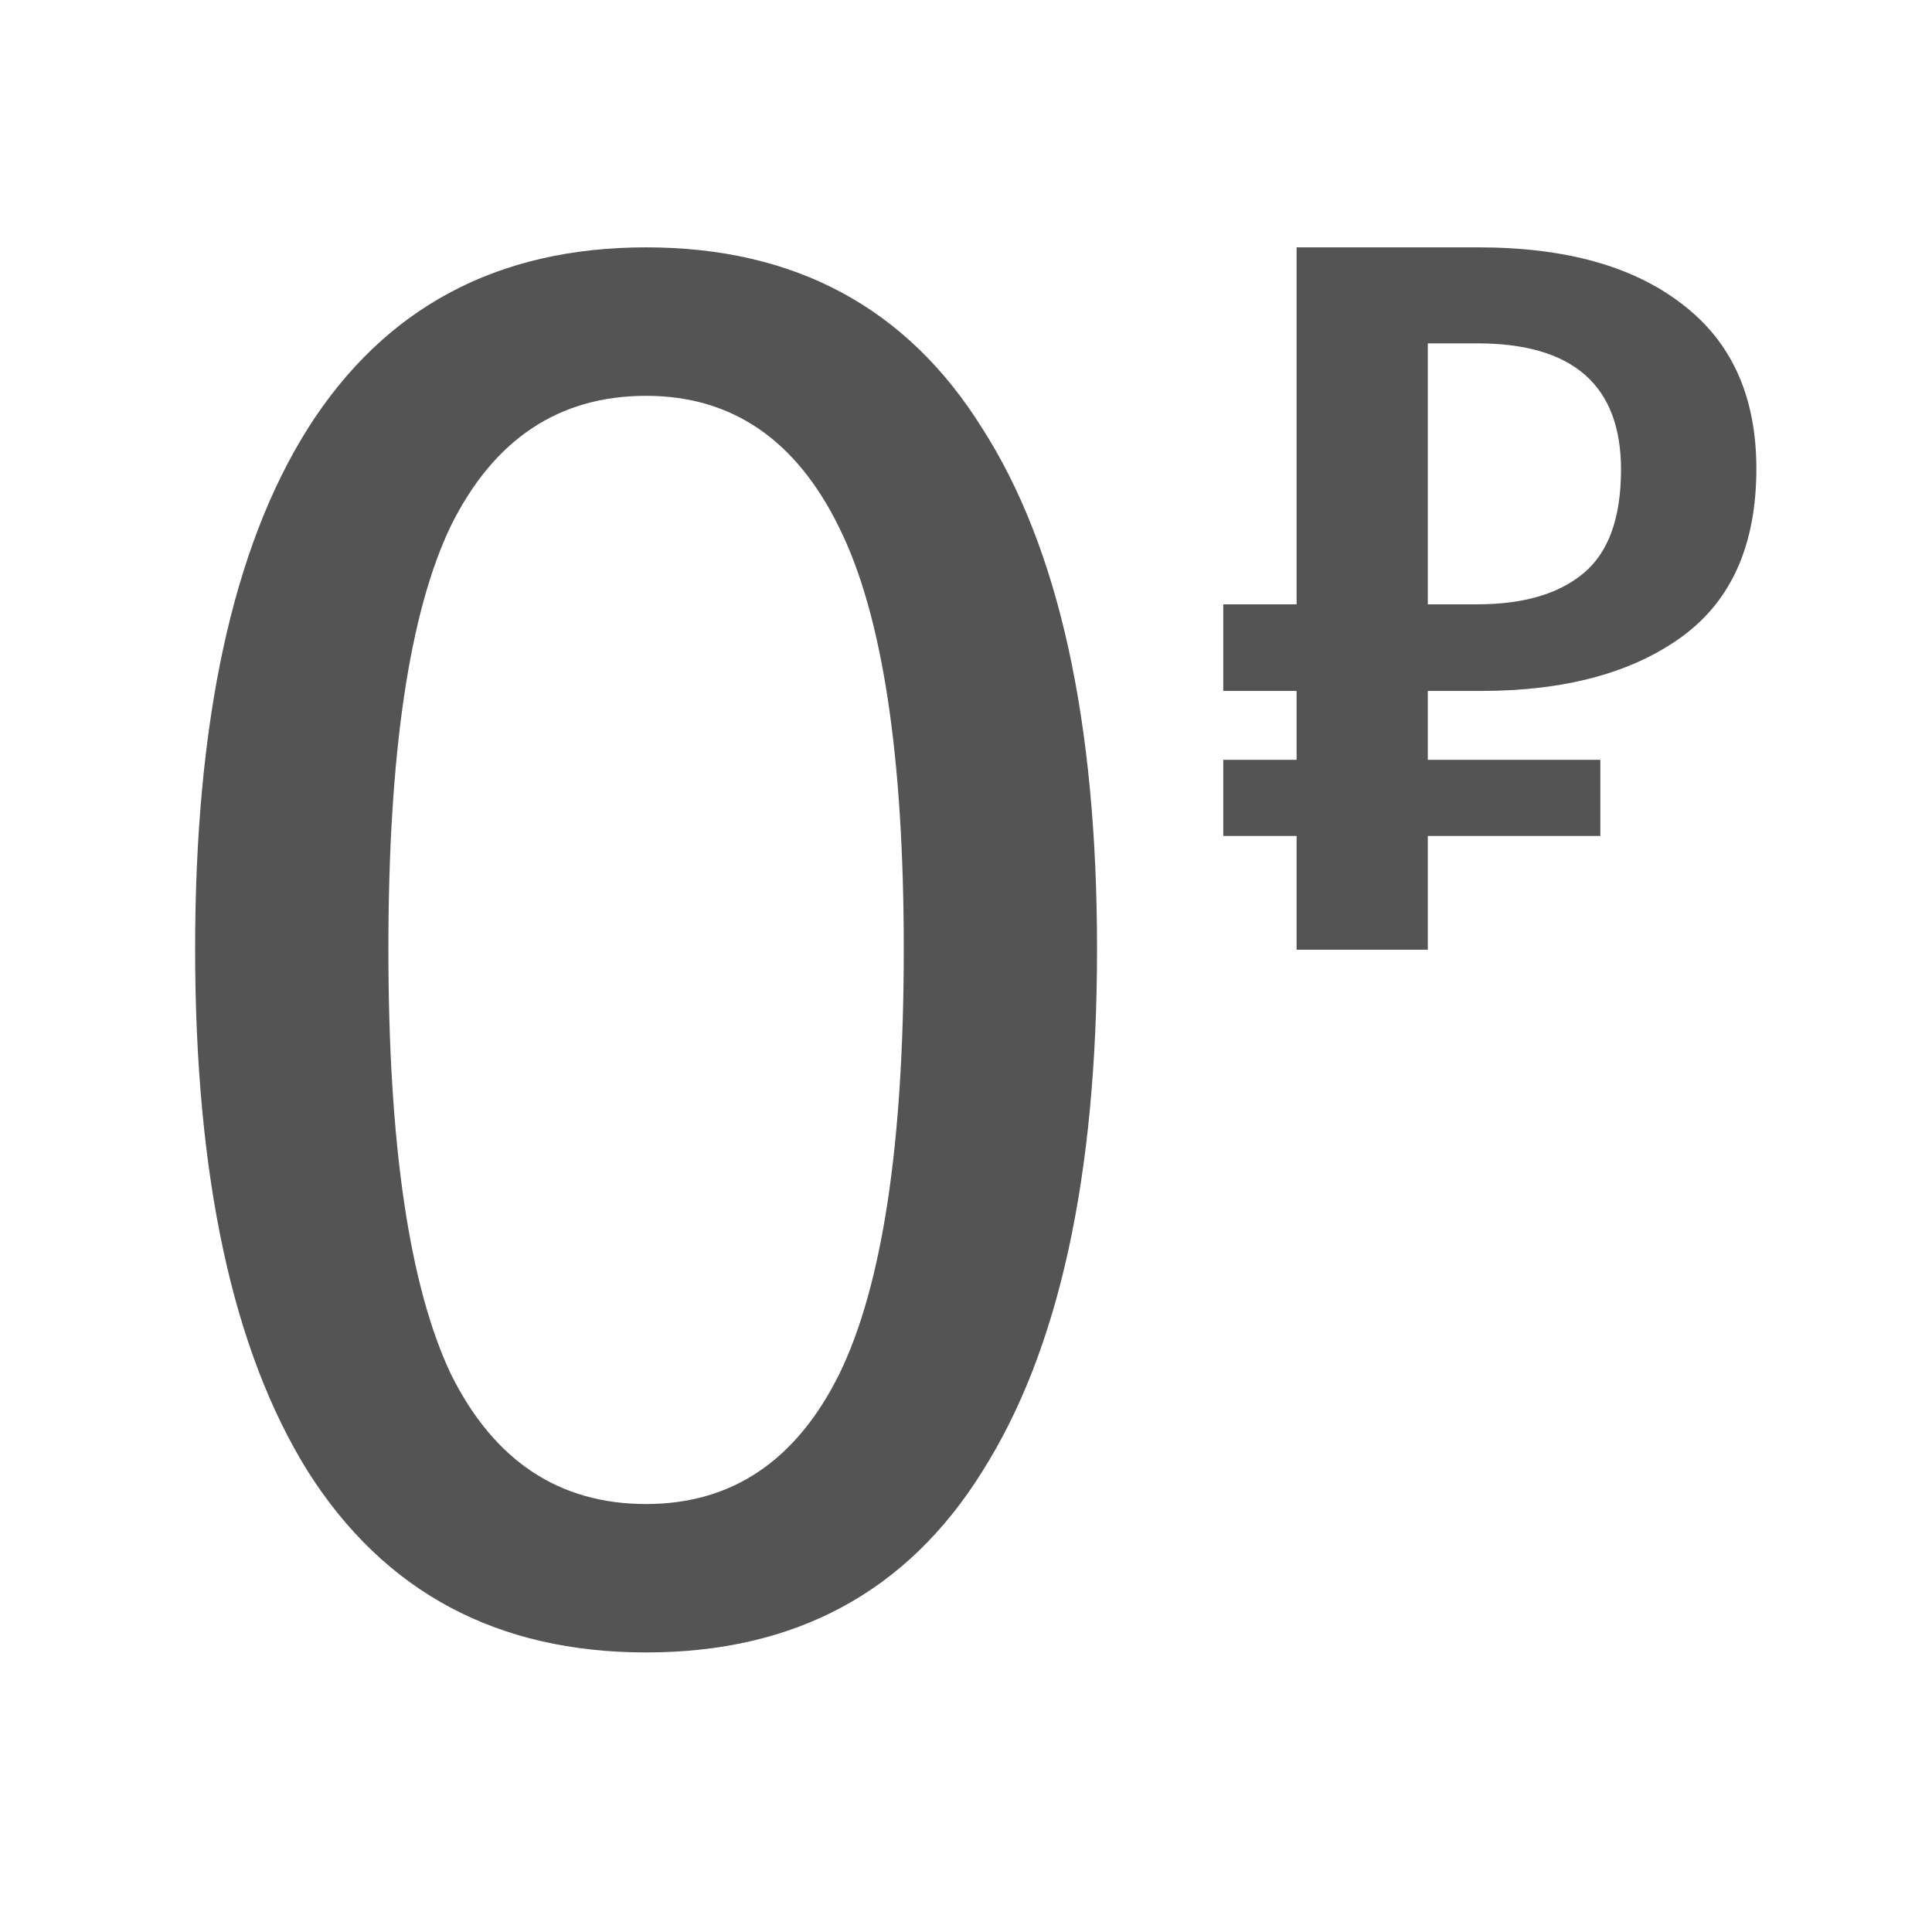 <svg width="33" height="33" viewBox="0 0 33 33" fill="none" xmlns="http://www.w3.org/2000/svg">
<path fill-rule="evenodd" clip-rule="evenodd" d="M16.778 7.317C15.494 5.256 13.58 4.225 11.036 4.225C8.491 4.225 6.566 5.256 5.259 7.317C3.975 9.354 3.333 12.318 3.333 16.208C3.333 20.098 3.975 23.073 5.259 25.134C6.566 27.195 8.491 28.225 11.036 28.225C13.58 28.225 15.494 27.195 16.778 25.134C18.085 23.073 18.738 20.098 18.738 16.208C18.738 12.318 18.085 9.354 16.778 7.317ZM7.7 8.984C8.434 7.502 9.546 6.761 11.036 6.761C12.503 6.761 13.603 7.513 14.337 9.018C15.07 10.5 15.437 12.897 15.437 16.208C15.437 19.542 15.07 21.962 14.337 23.467C13.603 24.949 12.503 25.69 11.036 25.69C9.546 25.69 8.434 24.949 7.7 23.467C6.99 21.962 6.634 19.542 6.634 16.208C6.634 12.874 6.99 10.466 7.7 8.984Z" fill="#545454"/>
<path fill-rule="evenodd" clip-rule="evenodd" d="M27.335 12.978H24.388V11.802H25.288C26.735 11.802 27.882 11.492 28.73 10.874C29.577 10.257 30 9.3 30 8.005C30 6.78 29.582 5.848 28.747 5.206C27.912 4.552 26.747 4.225 25.253 4.225H22.147V10.322H20.894V11.802H22.147V12.978H20.894V14.279H22.147V16.222H24.388V14.279H27.335V12.978ZM24.388 10.322V5.865H25.235C26.87 5.865 27.688 6.584 27.688 8.022C27.688 8.842 27.477 9.431 27.053 9.787C26.629 10.144 26.023 10.322 25.235 10.322H24.388Z" fill="#545454"/>
</svg>

